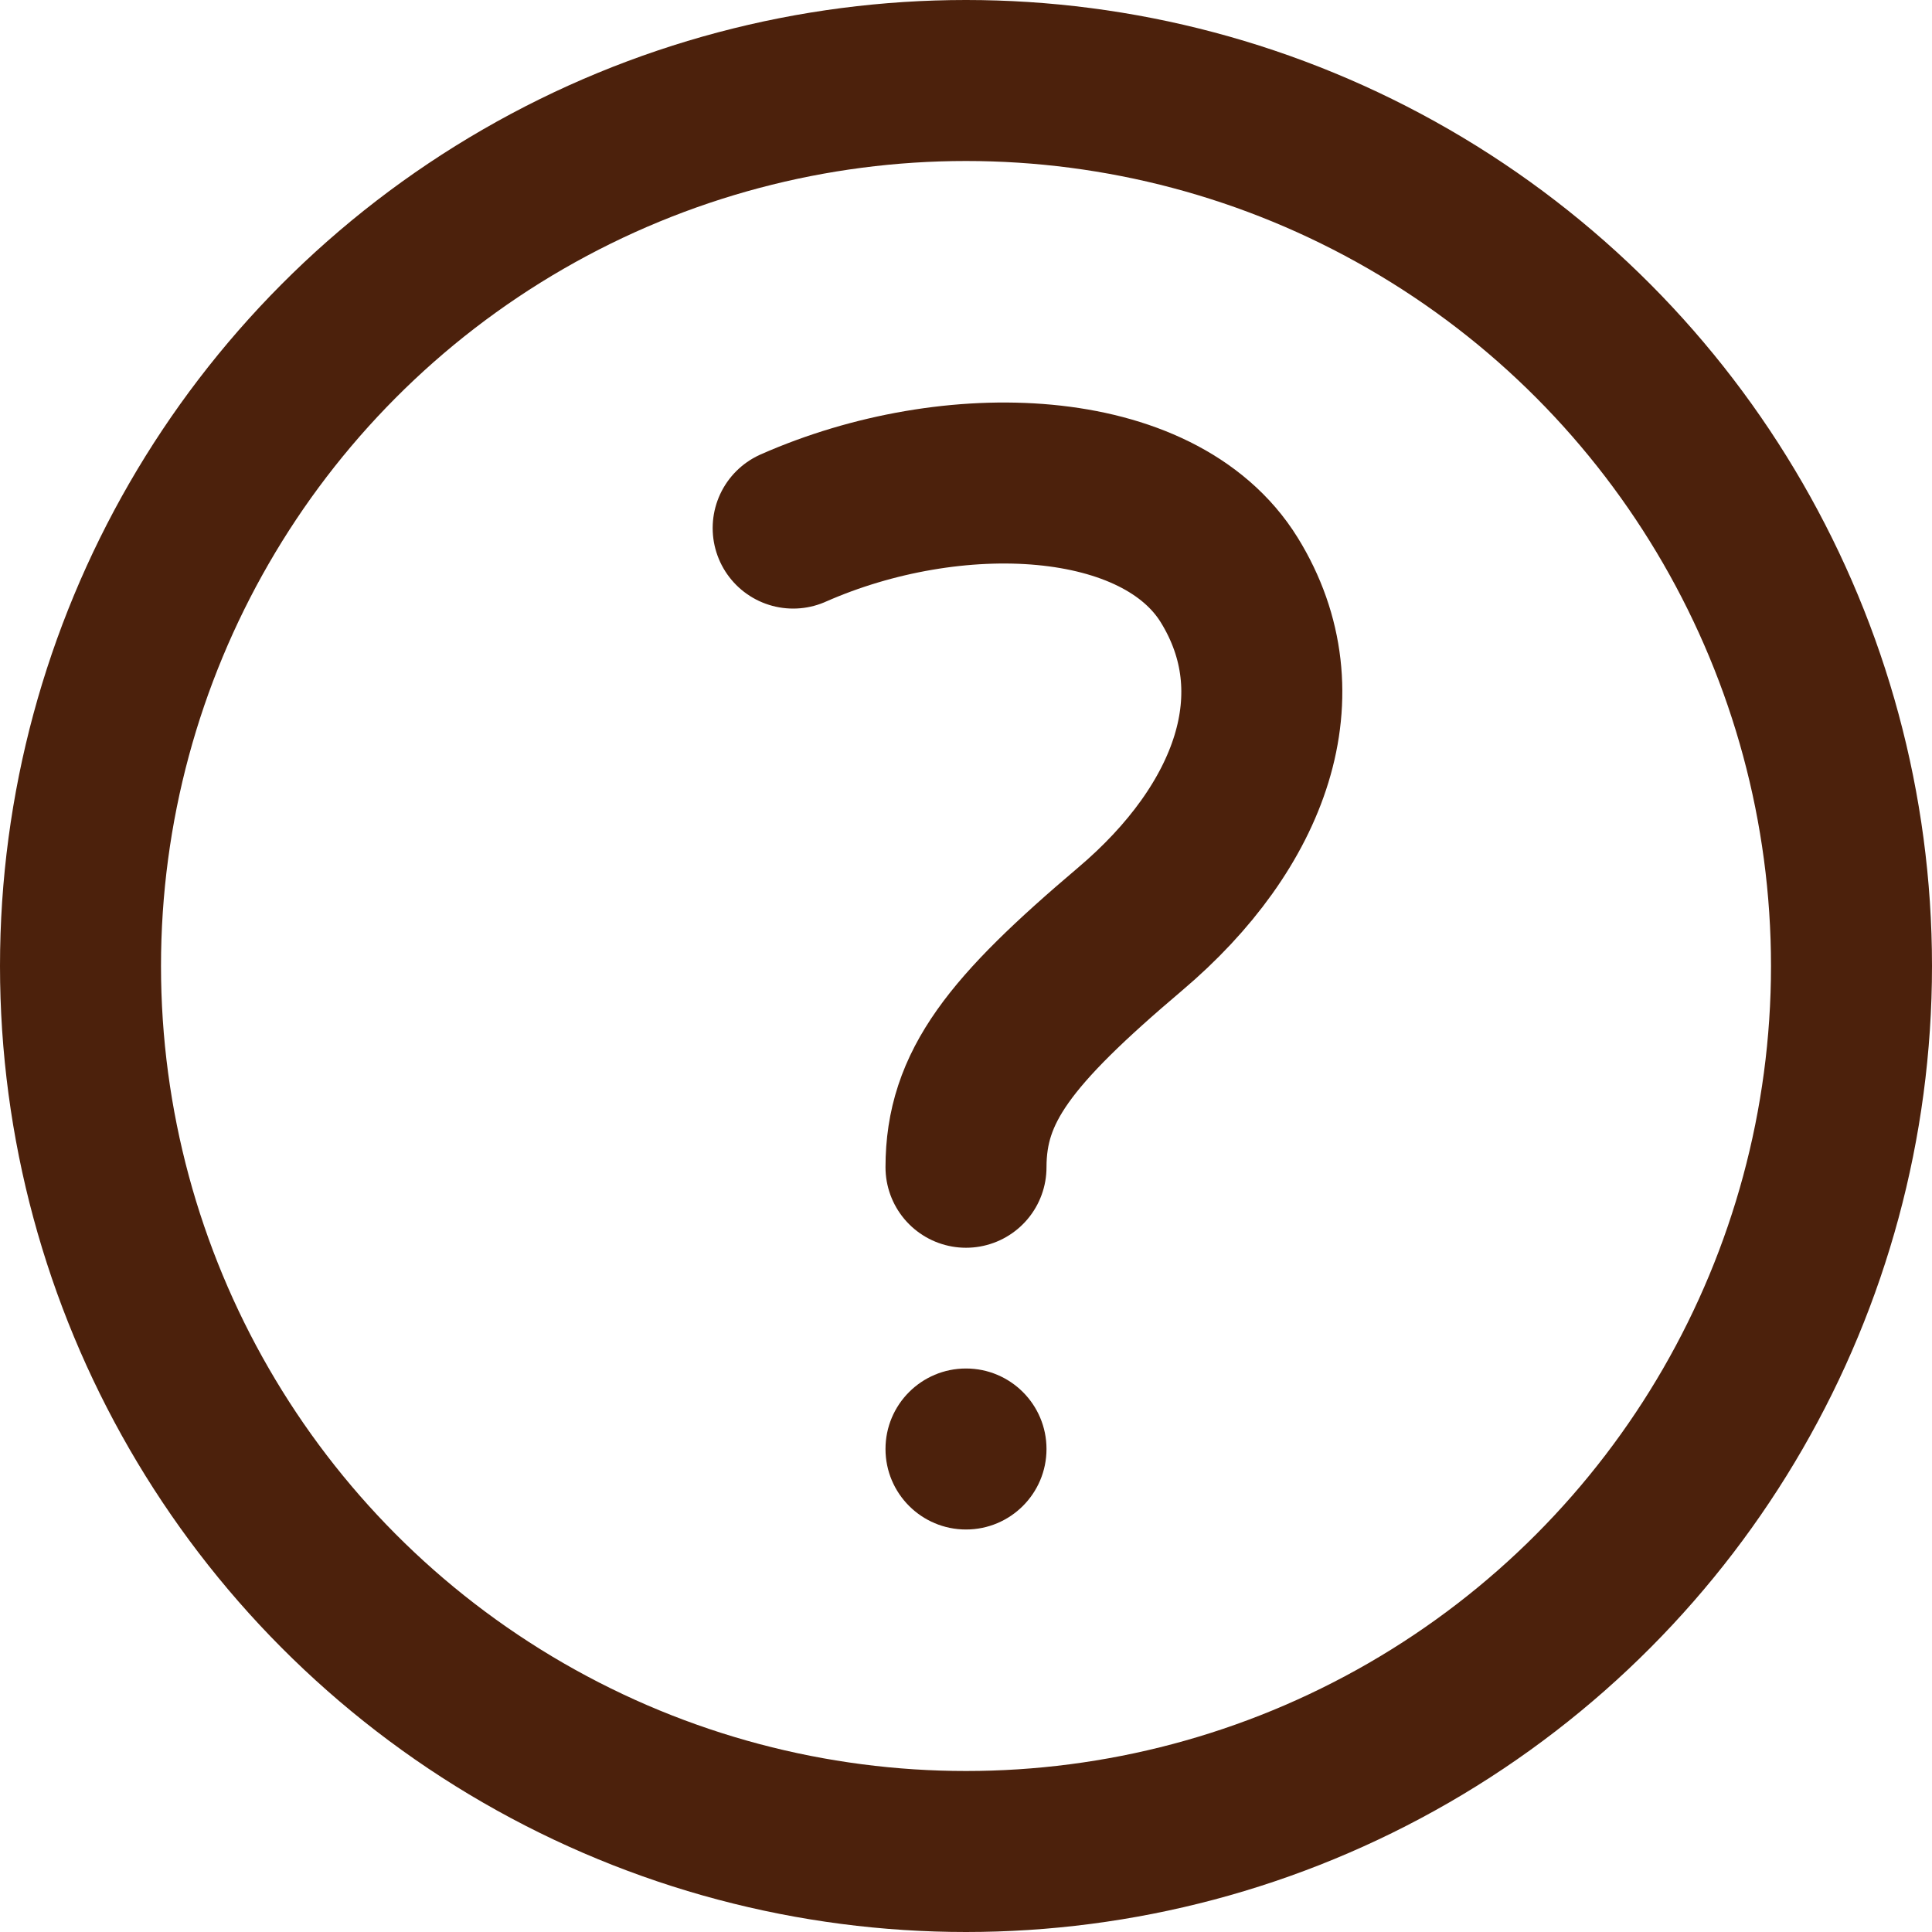 <?xml version="1.0" encoding="UTF-8"?>
<svg width="24px" height="24px" viewBox="0 0 24 24" version="1.1" xmlns="http://www.w3.org/2000/svg" xmlns:xlink="http://www.w3.org/1999/xlink">
    <!-- Generator: Sketch 57.1 (83088) - https://sketch.com -->
    <title>Group</title>
    <desc>Created with Sketch.</desc>
    <g id="Design" stroke="none" stroke-width="1" fill="none" fill-rule="evenodd" stroke-linecap="round" stroke-linejoin="round">
        <g id="Login/sign-in---Mobile-Copy" transform="translate(-44, -84)">
            <g id="c-question" transform="translate(44, 84)">
                <g id="Group" transform="translate(1, 1)">
                    <circle id="Oval" stroke="#4C210C" stroke-width="2" cx="11" cy="11" r="11"></circle>
                    <circle id="Oval" fill="#4C210C" fill-rule="nonzero" cx="11" cy="17" r="1"></circle>
                    <path d="M8.853,5.56 C10.833,4.685 13.395,4.789 14.27,6.205 C15.145,7.621 14.541,9.268 13.041,10.539 C11.541,11.81 11,12.5 11,13.5" id="Path" stroke="#4C210C" stroke-width="2"></path>
                </g>
            </g>
        </g>
    </g>
</svg>